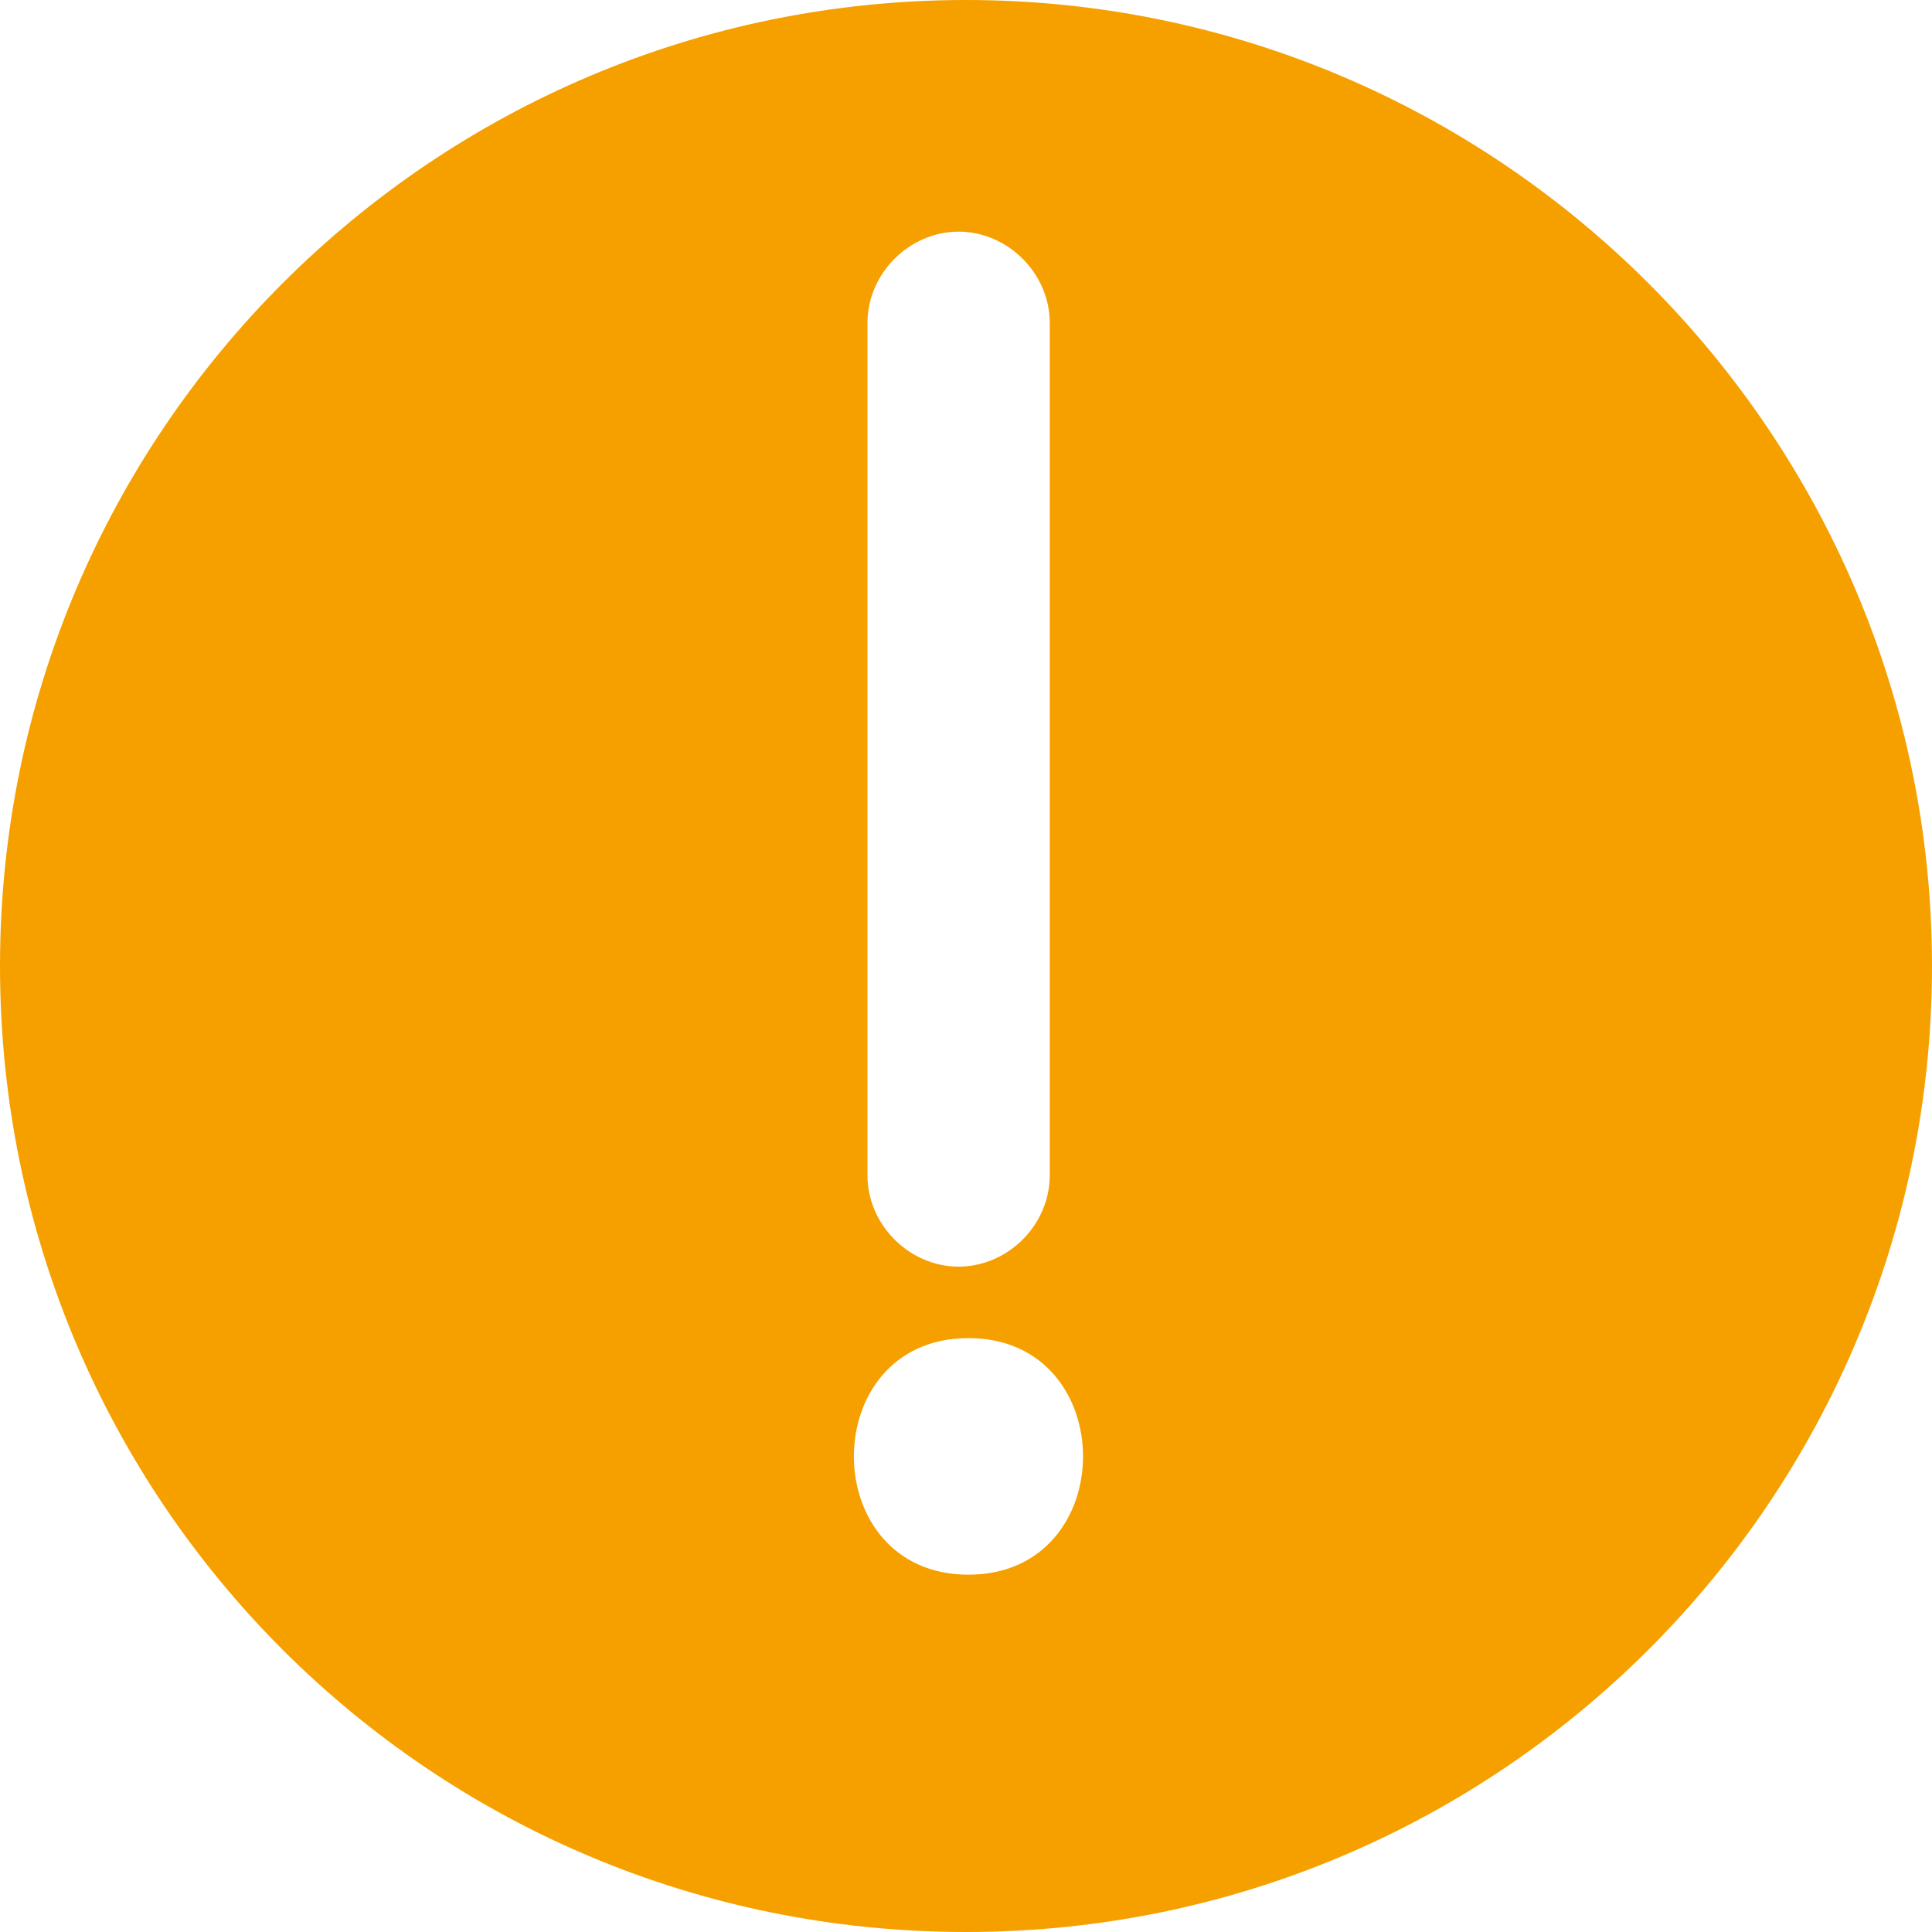<svg width="20" height="20" viewBox="0 0 20 20" fill="none" xmlns="http://www.w3.org/2000/svg">
    <path d="M10 0C4.49 0 0 4.464 0 10C0 15.536 4.464 20 10 20C15.536 20 20 15.51 20 10C20 4.49 15.51 0 10 0ZM8.98 3.342C8.98 2.832 9.413 2.398 9.923 2.398C10.434 2.398 10.867 2.832 10.867 3.342V12.168C10.867 12.679 10.434 13.112 9.923 13.112C9.413 13.112 8.98 12.679 8.98 12.168V3.342ZM10.025 16.301C8.444 16.301 8.444 13.852 10.025 13.852C11.607 13.852 11.607 16.301 10.025 16.301Z" fill="#F6A000" />
</svg>

